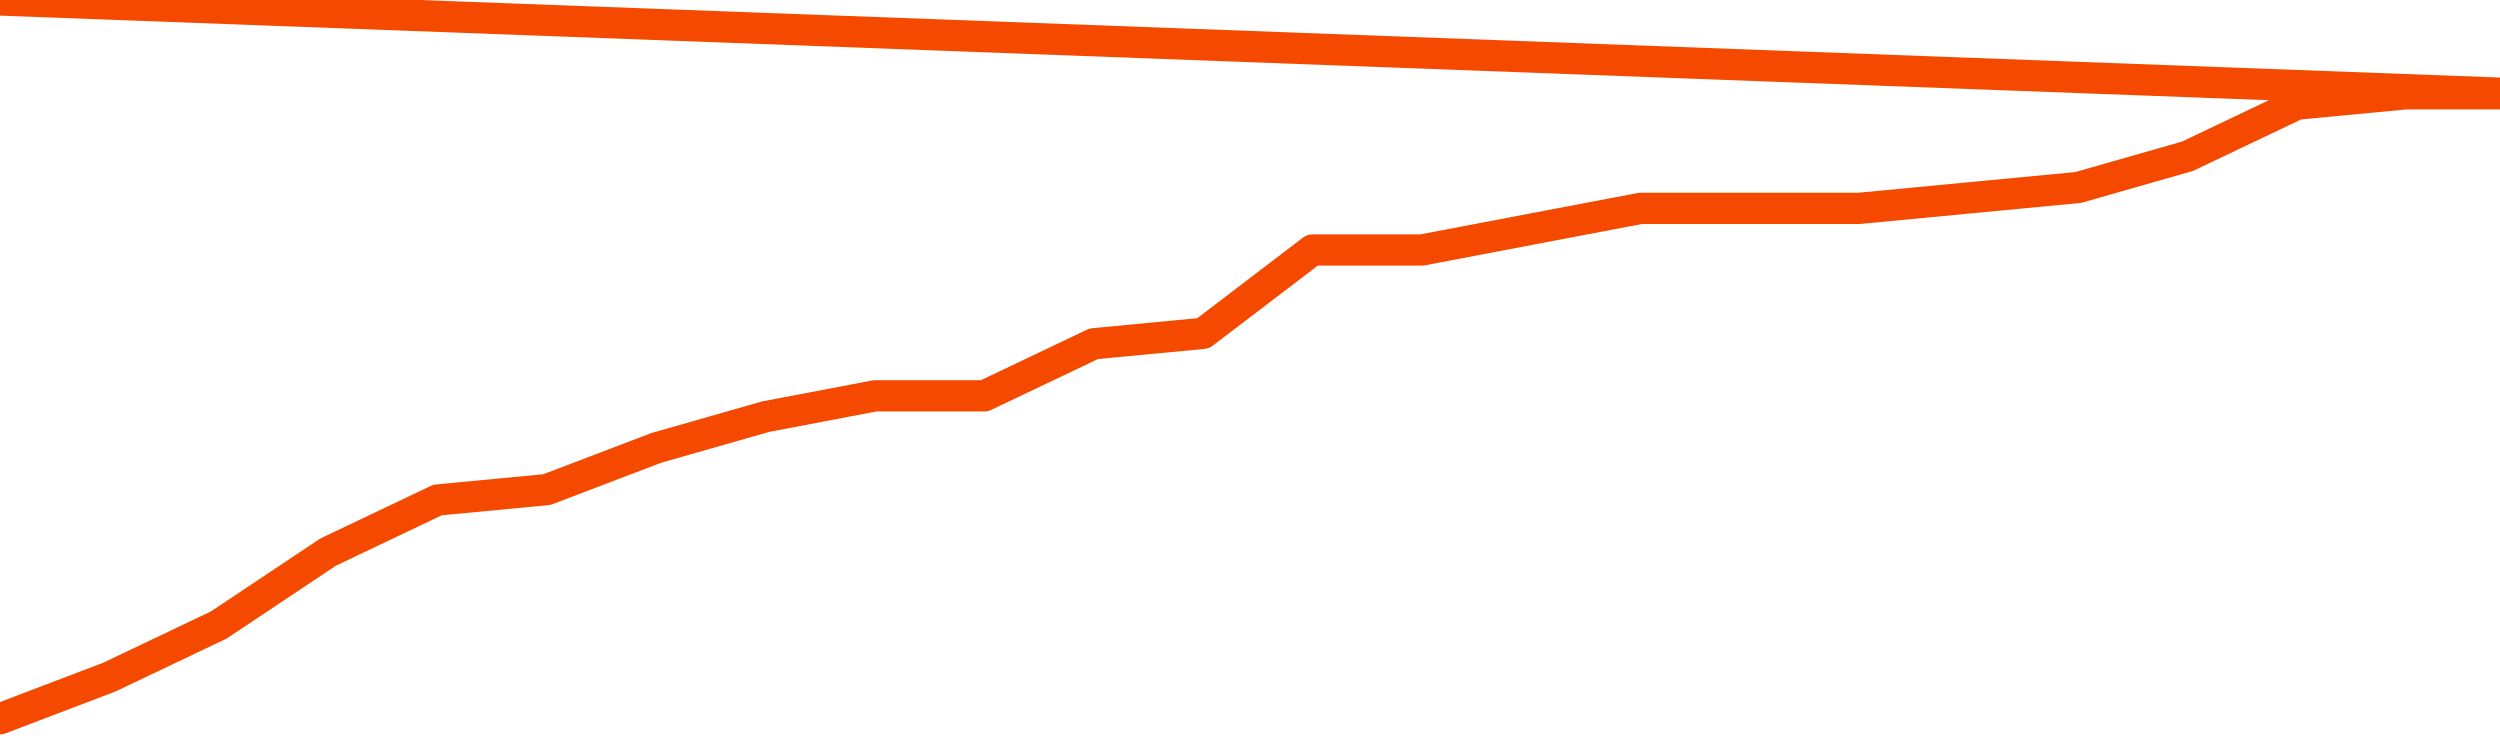       <svg
        version="1.1"
        xmlns="http://www.w3.org/2000/svg"
        width="80"
        height="24"
        viewBox="0 0 80 24">
        <path
          fill="url(#gradient)"
          fill-opacity="0.56"
          stroke="none"
          d="M 0,26 0.0,23.0 3.5,21.667 7.0,20.0 10.5,17.667 14.0,16.0 17.5,15.667 21.0,14.333 24.5,13.333 28.0,12.667 31.5,12.667 35.0,11.0 38.5,10.667 42.0,8.0 45.5,8.0 49.0,7.333 52.5,6.667 56.0,6.667 59.5,6.667 63.0,6.333 66.5,6.0 70.0,5.0 73.5,3.333 77.0,3.0 80.5,3.0 82,26 Z"
        />
        <path
          fill="none"
          stroke="#F64900"
          stroke-width="1"
          stroke-linejoin="round"
          stroke-linecap="round"
          d="M 0.0,23.0 3.5,21.667 7.0,20.0 10.5,17.667 14.0,16.0 17.5,15.667 21.0,14.333 24.5,13.333 28.0,12.667 31.5,12.667 35.0,11.0 38.5,10.667 42.0,8.0 45.5,8.0 49.0,7.333 52.5,6.667 56.0,6.667 59.5,6.667 63.0,6.333 66.5,6.0 70.0,5.0 73.5,3.333 77.0,3.0 80.5,3.0.join(' ') }"
        />
      </svg>
